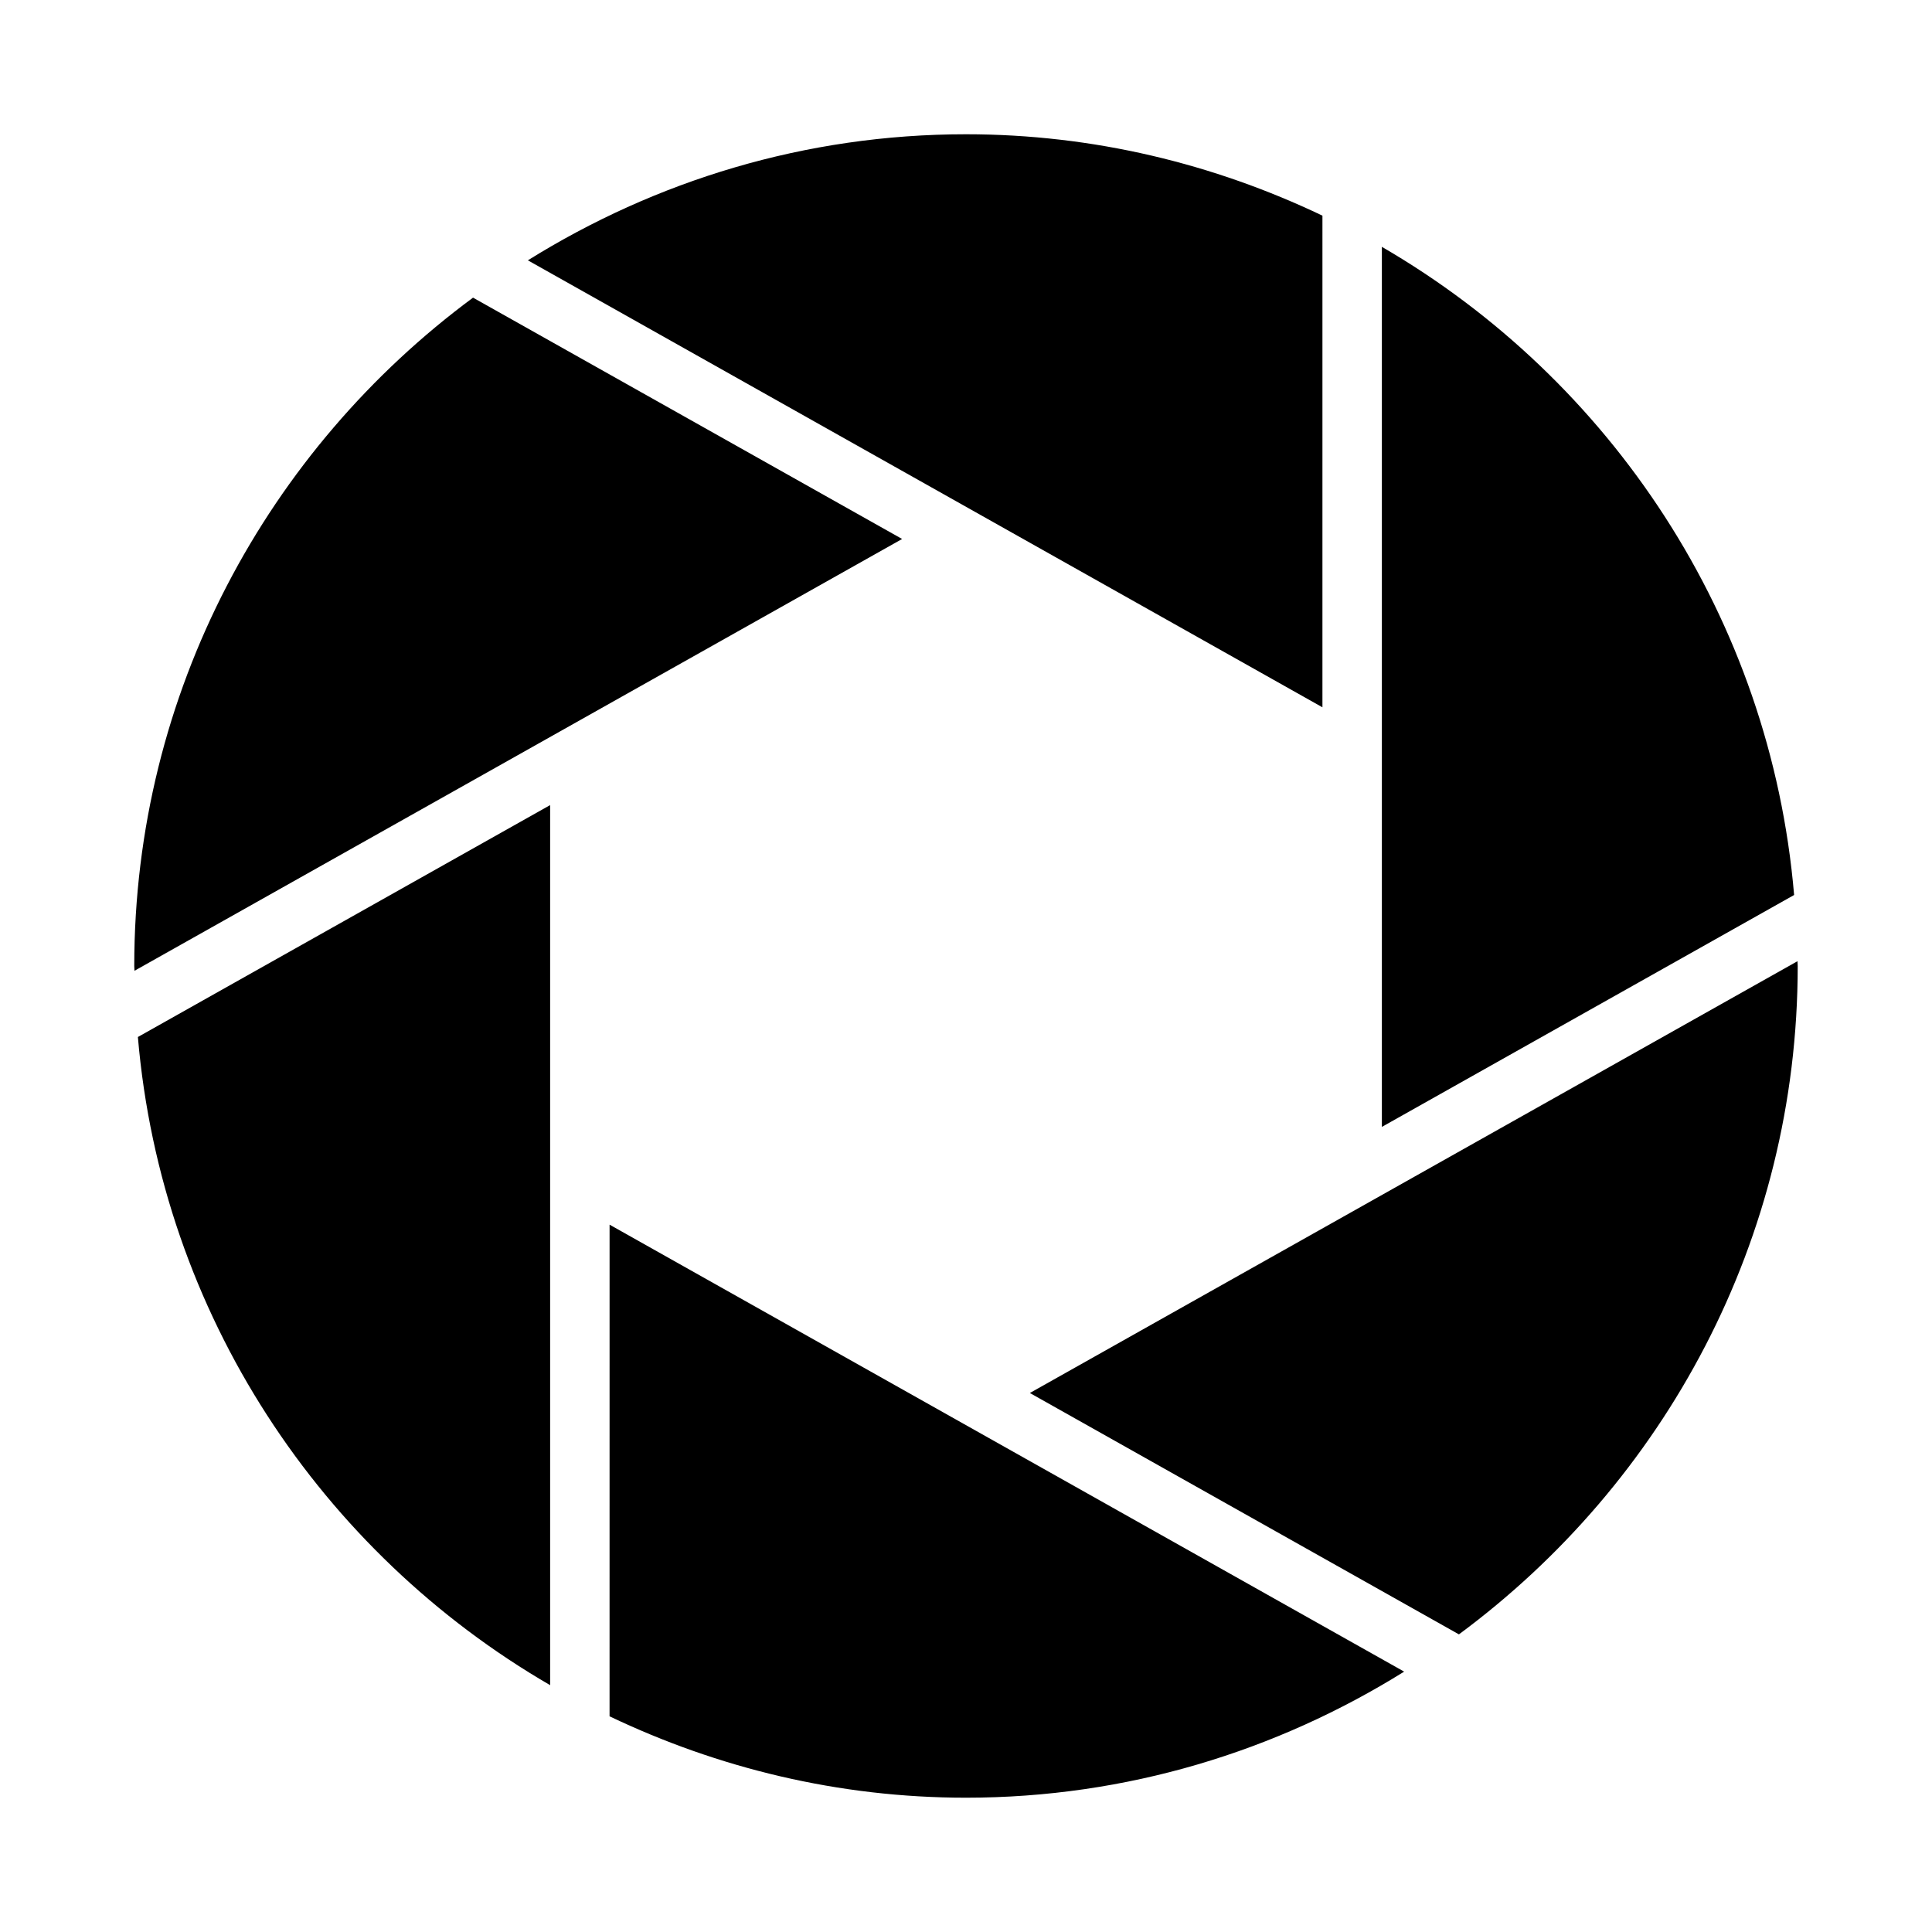 <?xml version="1.0" encoding="UTF-8"?>
<!-- Uploaded to: SVG Repo, www.svgrepo.com, Generator: SVG Repo Mixer Tools -->
<svg fill="#000000" width="800px" height="800px" version="1.1" viewBox="144 144 512 512" xmlns="http://www.w3.org/2000/svg">
 <g>
  <path d="m494.46 201.15c-28.676-13.684-60.629-21.57-94.461-21.57-42.633 0-82.34 12.367-116.11 33.41l210.57 118.45z"/>
  <path d="m510.21 209.41v233.23l109.25-61.457c-6.25-73.43-48.617-136.57-109.25-171.77z"/>
  <path d="m620.35 398.73-203.43 114.43 113.71 63.965c54.336-40.184 89.781-104.51 89.781-177.12 0-0.43-0.059-0.84-0.062-1.27z"/>
  <path d="m305.54 598.84c28.676 13.684 60.629 21.57 94.465 21.57 42.633 0 82.34-12.367 116.11-33.41l-210.57-118.45z"/>
  <path d="m269.36 222.88c-54.332 40.184-89.781 104.51-89.781 177.12 0 0.426 0.062 0.84 0.062 1.266l203.43-114.43z"/>
  <path d="m289.79 590.59v-233.23l-109.25 61.457c6.254 73.426 48.621 136.57 109.25 171.77z"/>
 </g>
</svg>